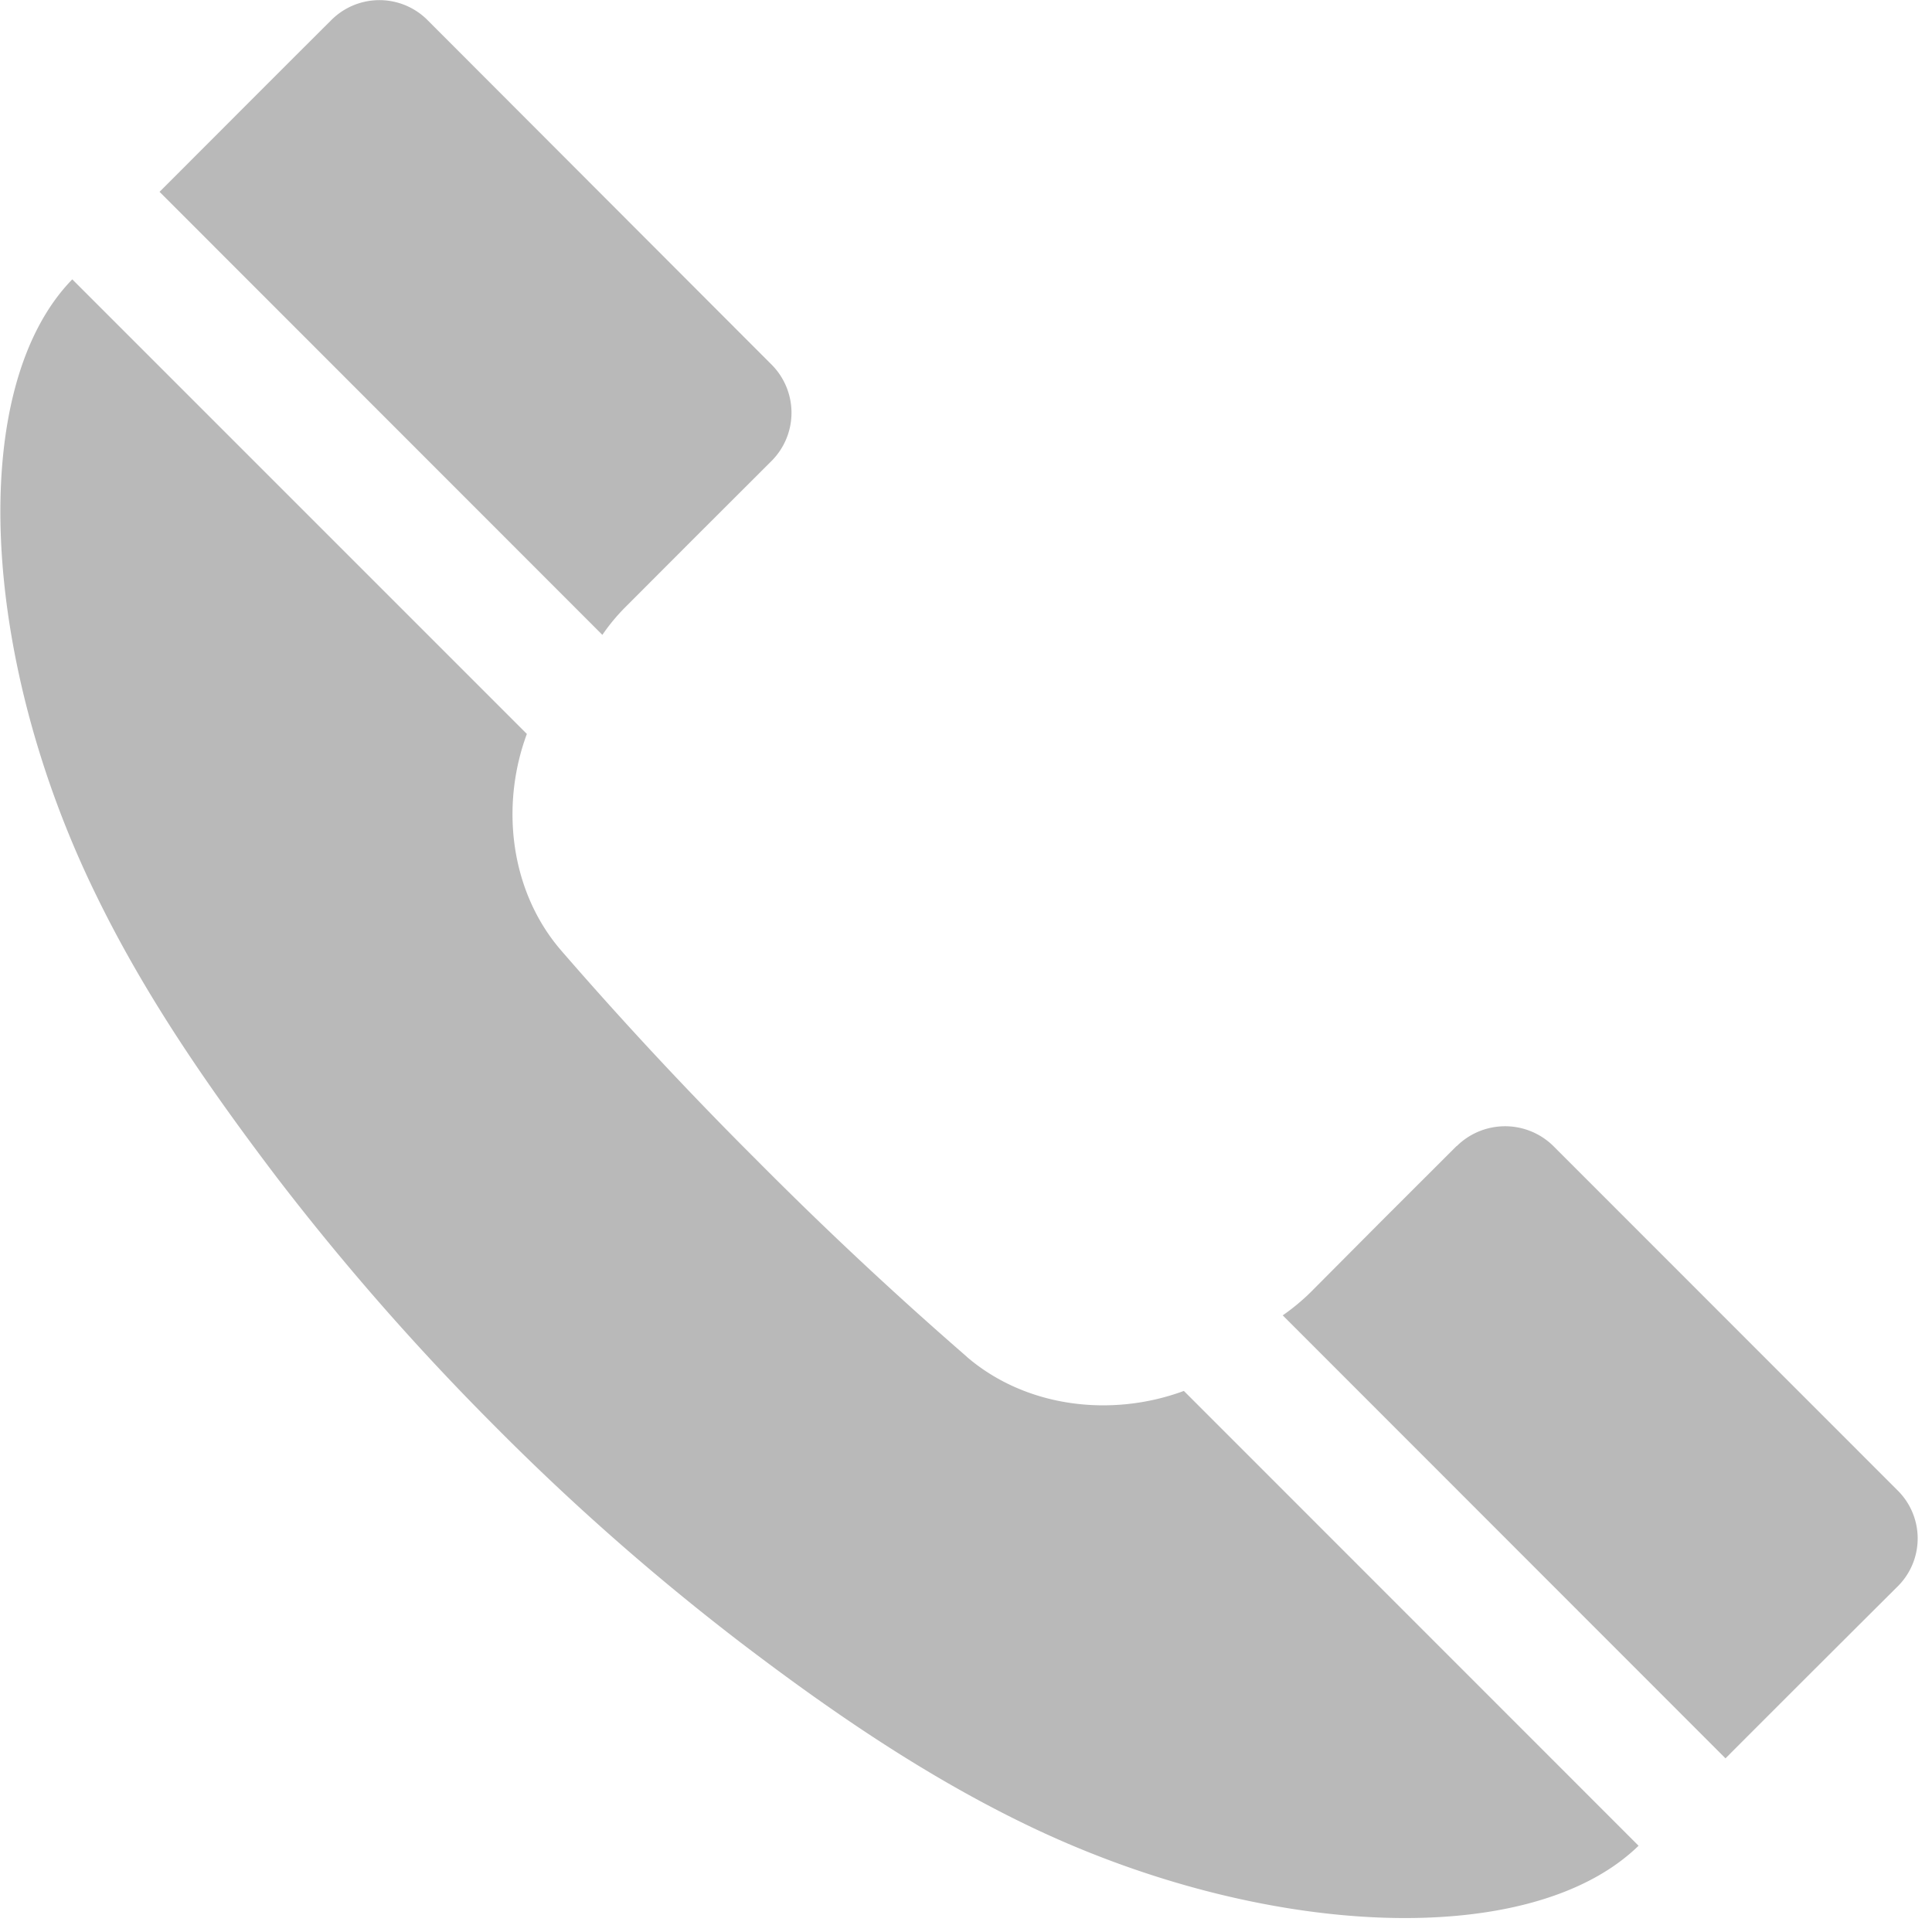 <svg width="17" height="17" viewBox="0 0 17 17" fill="none" xmlns="http://www.w3.org/2000/svg"><g clip-path="url(#a)"><path d="M5.301 5.587L1.404 1.688c.503-.503 1.005-1.007 1.51-1.51A.598.598 0 0 1 3.755.17l3.036 3.04a.6.6 0 0 1-.003.847l-.665.664-.619.62a1.705 1.705 0 0 0-.204.246zm3.206 6.351a34.184 34.184 0 0 1-1.844-1.725 34.676 34.676 0 0 1-1.724-1.848c-.45-.52-.538-1.273-.303-1.907l-4-4c-.931.956-.812 3.33.208 5.414.438.902 1.006 1.716 1.593 2.49a22.327 22.327 0 0 0 1.906 2.176 21.258 21.258 0 0 0 2.171 1.913c.774.59 1.59 1.153 2.486 1.59 2.088 1.02 4.462 1.131 5.418.2l-4.001-4.002c-.634.235-1.388.148-1.91-.3zm8.195 1.181l-3.036-3.037a.605.605 0 0 0-.848.003h-.002l-.667.666-.615.618a1.874 1.874 0 0 1-.247.205l3.896 3.898c.504-.505 1.007-1.007 1.512-1.51a.594.594 0 0 0 .007-.843z" fill="#B9B9B9"/></g><defs><clipPath id="a"><path fill="#fff" d="M0 0h16.877v16.877H0z"/></clipPath></defs></svg>
